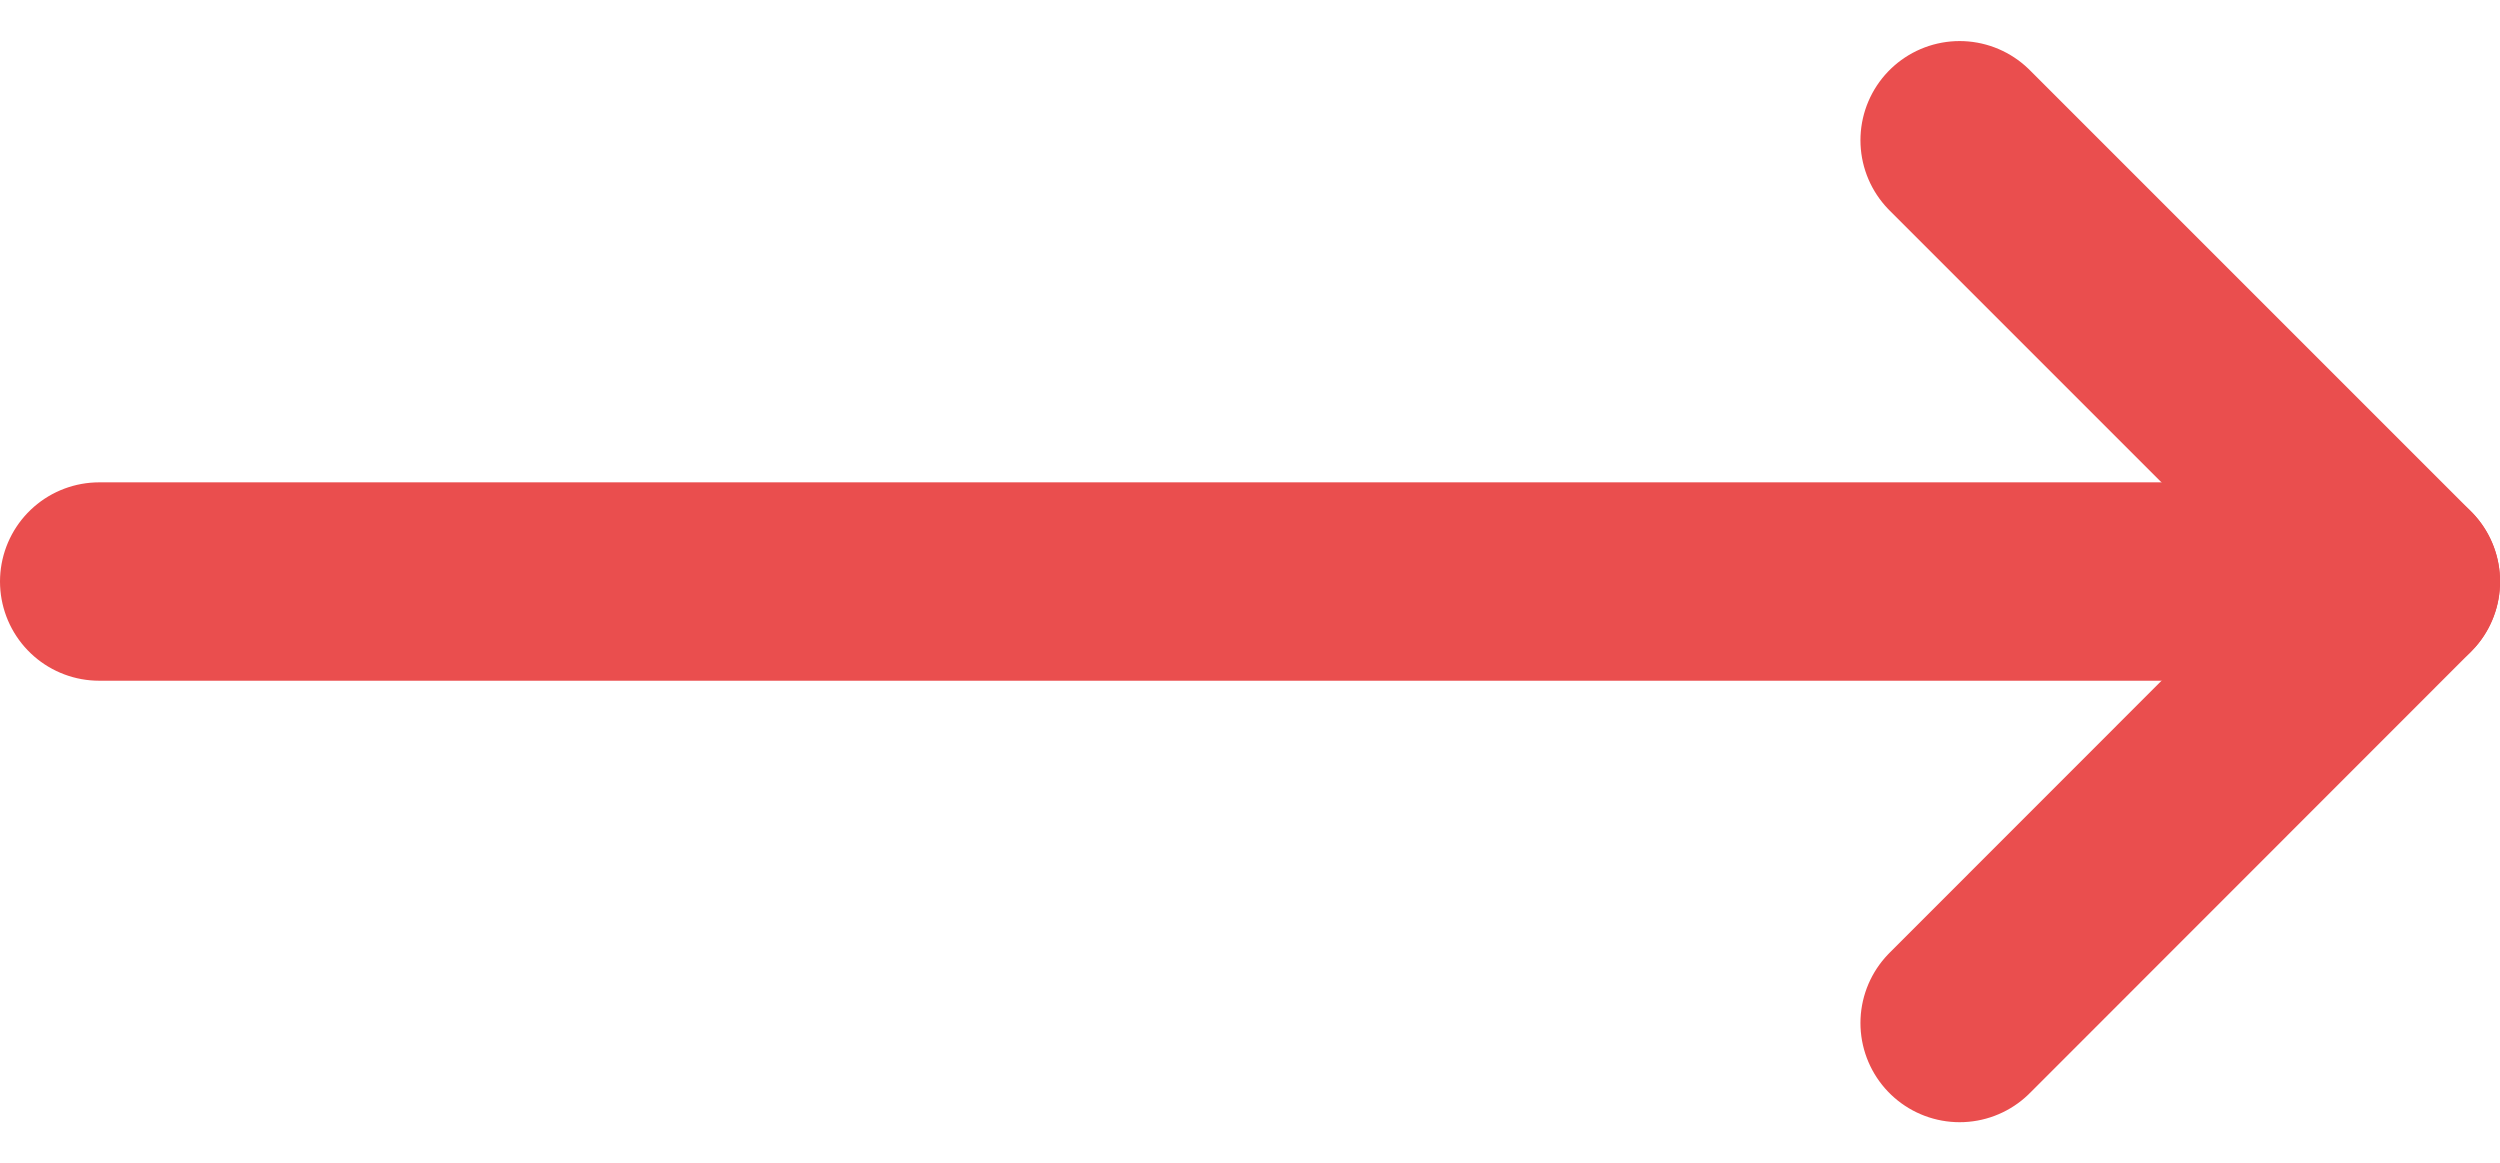 <svg xmlns="http://www.w3.org/2000/svg" width="25.205" height="11.726" viewBox="0 0 25.205 11.726"><g id="Icon_feather-arrow-right" data-name="Icon feather-arrow-right" transform="translate(7.808 -6.086)"><path id="Path_61" data-name="Path 61" d="M7.5,18H30.705" transform="translate(-14.308 -6.051)" fill="none" stroke="#ea4e4e" stroke-linecap="round" stroke-linejoin="round" stroke-width="2"></path><path id="Path_62" data-name="Path 62" d="M18,7.5l4.449,4.449L18,16.4" transform="translate(-6.051)" fill="none" stroke="#ea4e4e" stroke-linecap="round" stroke-linejoin="round" stroke-width="2"></path></g></svg>